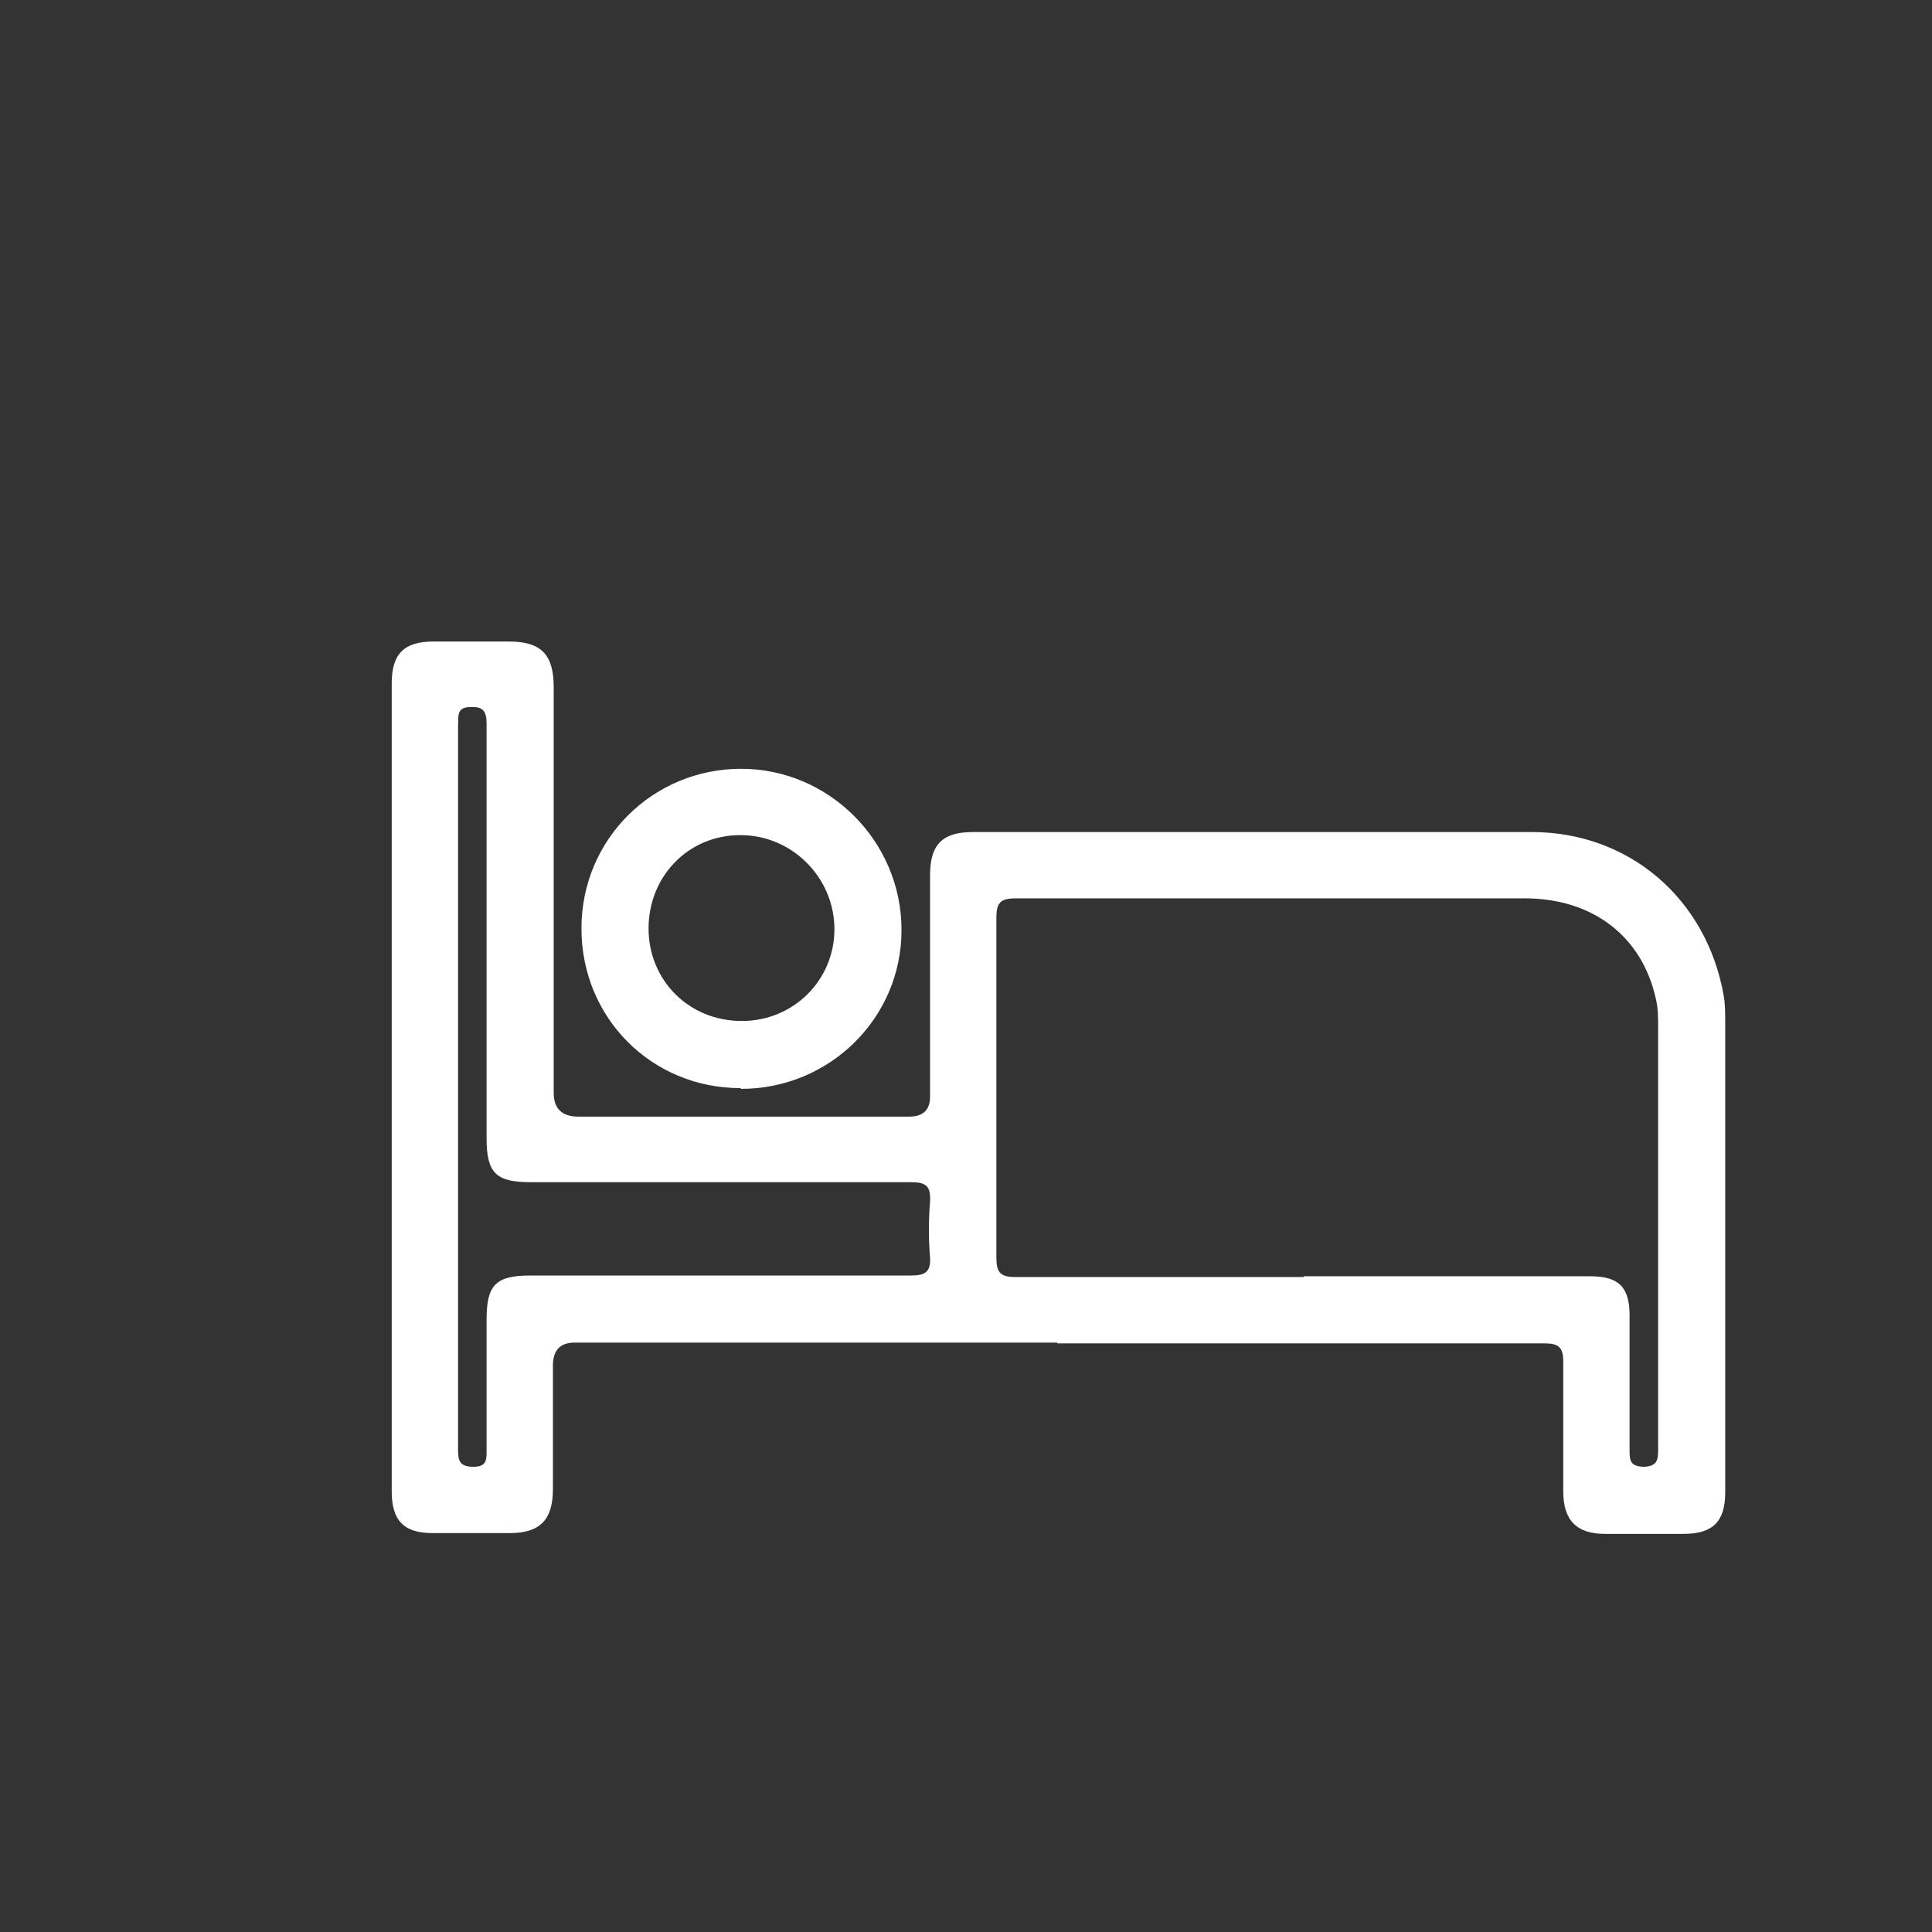 <svg xmlns="http://www.w3.org/2000/svg" id="Capa_2" viewBox="0 0 250.5 250.5"><rect x="0" y="0" width="250.5" height="250.5" fill="#333333" stroke="none"/><defs><style>.cls-1{fill:none;}.cls-1,.cls-2{stroke-width:0px;}.cls-2{fill:#fff;}</style></defs><g id="Capa_1-2"><path class="cls-2" d="M137.09,174.08h-62.6q-2.7,0-2.8,2.8v16.2c0,4-1.7,5.7-5.6,5.7h-10c-3.8,0-5.3-1.7-5.3-5.4v-104.8c0-3.8,1.6-5.4,5.4-5.4h9.8c4.2,0,5.8,1.7,5.8,5.9v52.6c0,2.07,1.07,3.1,3.2,3.1h42.9q2.7,0,2.7-2.6v-28.7c0-4,1.6-5.6,5.6-5.6h72.4c12.7,0,22.7,8.7,24.9,21.2.2,1.1.2,2.3.2,3.5v60.9c0,3.8-1.6,5.4-5.4,5.4h-10.2c-3.7,0-5.4-1.8-5.4-5.5v-16.8c0-1.9-.6-2.4-2.4-2.4h-63.2v-.1ZM168.99,165.48h37.2c3.7,0,5.1,1.4,5.1,5.1v17.7c0,1.3.3,1.8,1.7,1.9,2,0,2-1,2-2.4v-54.5c0-1.3,0-2.6-.3-3.8-1.8-8.1-8.2-13-17-13h-66c-2,0-2.5.6-2.5,2.5v44.1c0,1.9.5,2.5,2.5,2.5h37.4l-.1-.1ZM59.39,140.98v47c0,1.4.2,2.2,2,2.2s1.7-1,1.7-2.3v-16.8c0-4.5,1.2-5.7,5.7-5.7h49.3c1.8,0,2.6-.4,2.5-2.3-.2-2.4-.2-4.9,0-7.3.1-2-.5-2.5-2.5-2.5h-49.3c-4.5,0-5.7-1.2-5.7-5.7v-53.7c0-1.6-.4-2.3-2.1-2.2-1.9,0-1.5,1.3-1.6,2.4v46.9Z"></path><path class="cls-2" d="M95.99,141.08c-11.5,0-20.6-9.1-20.6-20.7s9.3-20.7,20.7-20.7,20.8,9.4,20.8,20.9-9.4,20.6-20.8,20.6l-.1-.1ZM96.19,132.38c6.7,0,12-5.3,12-11.9s-5.4-12.2-12.2-12.2-11.9,5.4-11.9,12.1,5.2,12,12.1,12h0Z"></path><rect class="cls-1" width="250.5" height="250.5"></rect></g></svg>